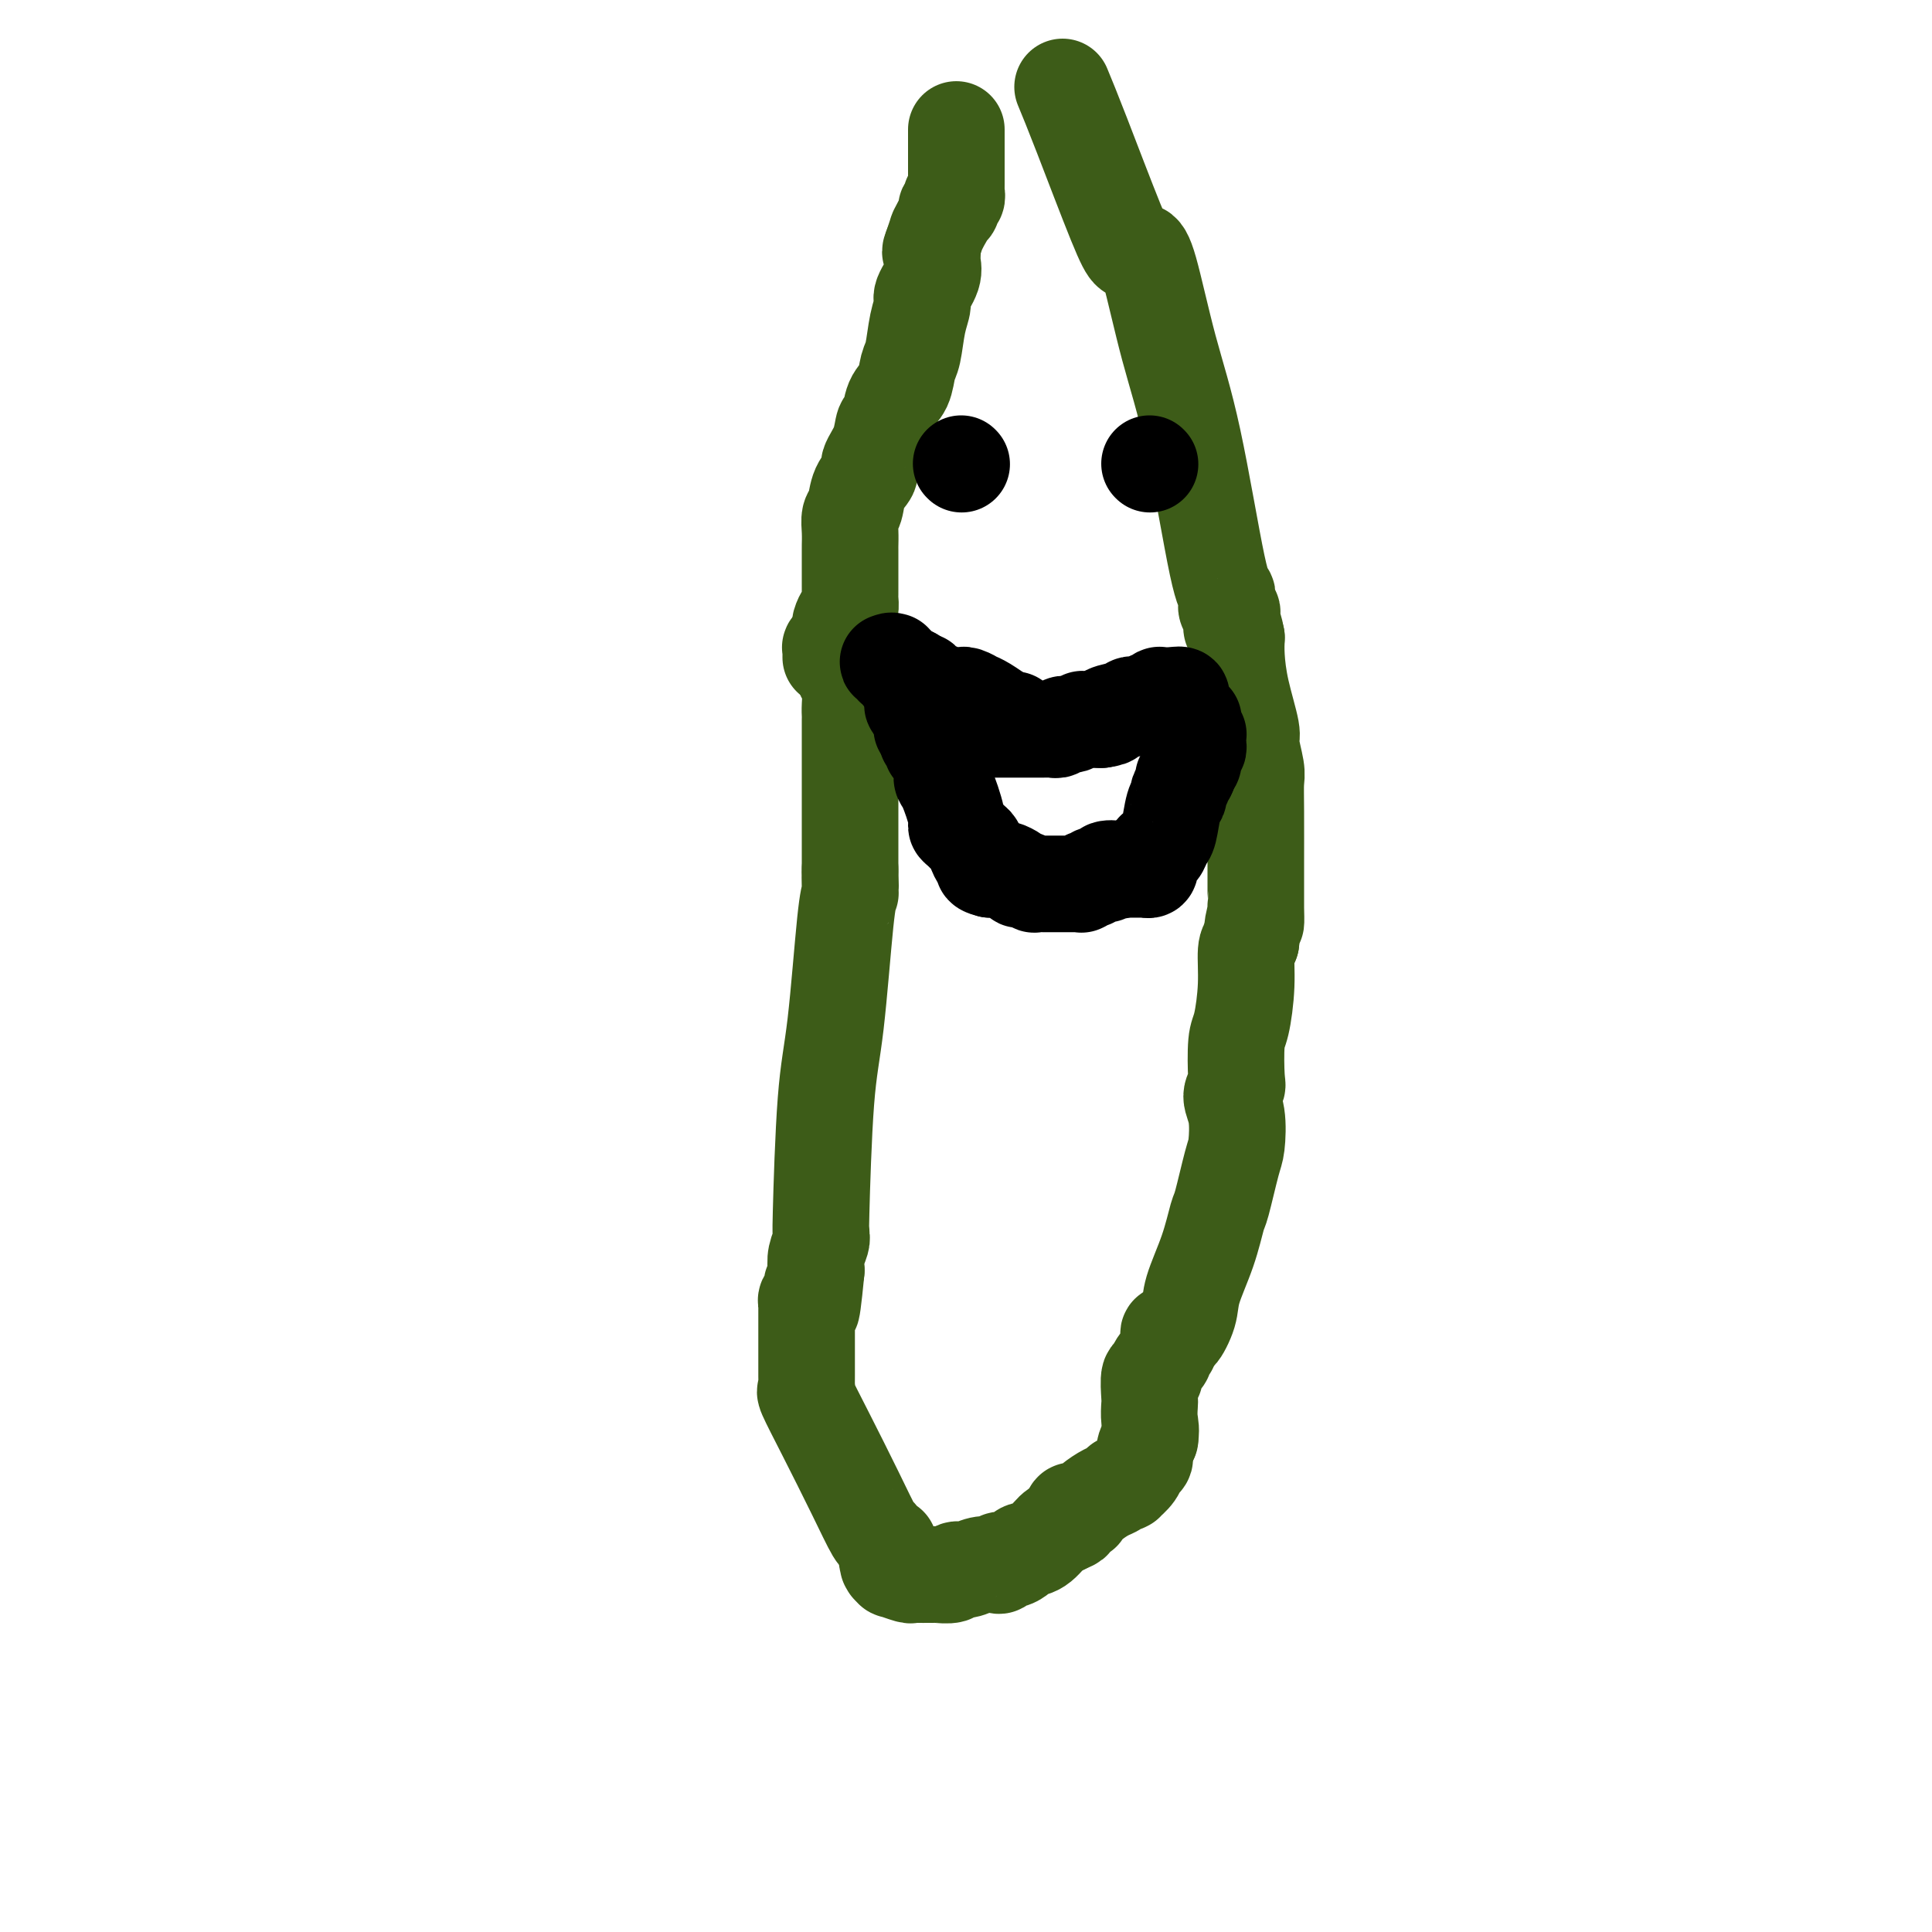 <svg viewBox='0 0 400 400' version='1.1' xmlns='http://www.w3.org/2000/svg' xmlns:xlink='http://www.w3.org/1999/xlink'><g fill='none' stroke='#3D5C18' stroke-width='20' stroke-linecap='round' stroke-linejoin='round'><path d='M175,138c0.000,0.033 0.000,0.065 0,0c-0.000,-0.065 -0.001,-0.229 0,0c0.001,0.229 0.004,0.850 0,1c-0.004,0.150 -0.015,-0.171 0,0c0.015,0.171 0.057,0.834 0,1c-0.057,0.166 -0.211,-0.164 0,0c0.211,0.164 0.789,0.822 1,2c0.211,1.178 0.057,2.875 0,4c-0.057,1.125 -0.015,1.678 0,2c0.015,0.322 0.004,0.412 0,1c-0.004,0.588 -0.001,1.674 0,2c0.001,0.326 0.000,-0.109 0,0c-0.000,0.109 -0.000,0.762 0,1c0.000,0.238 0.000,0.063 0,0c-0.000,-0.063 -0.000,-0.012 0,0c0.000,0.012 0.000,-0.014 0,1c-0.000,1.014 -0.000,3.067 0,4c0.000,0.933 0.000,0.744 0,2c-0.000,1.256 -0.000,3.955 0,7c0.000,3.045 0.000,6.435 0,8c-0.000,1.565 -0.000,1.304 0,2c0.000,0.696 0.000,2.348 0,4'/><path d='M176,180c0.157,6.553 0.050,1.937 0,1c-0.050,-0.937 -0.044,1.807 0,3c0.044,1.193 0.127,0.836 0,1c-0.127,0.164 -0.465,0.848 -1,6c-0.535,5.152 -1.268,14.771 -2,21c-0.732,6.229 -1.464,9.066 -2,16c-0.536,6.934 -0.875,17.964 -1,23c-0.125,5.036 -0.037,4.076 0,4c0.037,-0.076 0.024,0.731 0,1c-0.024,0.269 -0.058,-0.000 0,0c0.058,0.000 0.208,0.269 0,1c-0.208,0.731 -0.774,1.923 -1,3c-0.226,1.077 -0.113,2.038 0,3'/><path d='M169,263c-1.326,13.698 -1.140,6.441 -1,4c0.140,-2.441 0.234,-0.068 0,1c-0.234,1.068 -0.795,0.829 -1,1c-0.205,0.171 -0.055,0.752 0,1c0.055,0.248 0.015,0.164 0,0c-0.015,-0.164 -0.004,-0.409 0,0c0.004,0.409 0.001,1.473 0,2c-0.001,0.527 -0.000,0.519 0,1c0.000,0.481 0.000,1.451 0,2c-0.000,0.549 -0.000,0.676 0,1c0.000,0.324 0.000,0.846 0,1c-0.000,0.154 0.000,-0.058 0,0c-0.000,0.058 -0.000,0.386 0,1c0.000,0.614 0.000,1.512 0,2c-0.000,0.488 -0.000,0.564 0,1c0.000,0.436 0.001,1.231 0,2c-0.001,0.769 -0.003,1.511 0,2c0.003,0.489 0.011,0.726 0,1c-0.011,0.274 -0.040,0.587 0,1c0.040,0.413 0.151,0.928 0,1c-0.151,0.072 -0.563,-0.298 0,1c0.563,1.298 2.101,4.264 4,8c1.899,3.736 4.159,8.241 6,12c1.841,3.759 3.264,6.773 4,8c0.736,1.227 0.786,0.668 1,1c0.214,0.332 0.593,1.556 1,2c0.407,0.444 0.841,0.108 1,0c0.159,-0.108 0.043,0.012 0,0c-0.043,-0.012 -0.011,-0.157 0,0c0.011,0.157 0.003,0.616 0,1c-0.003,0.384 -0.002,0.692 0,1'/><path d='M184,322c2.631,5.272 0.710,1.953 0,1c-0.710,-0.953 -0.207,0.462 0,1c0.207,0.538 0.118,0.201 0,0c-0.118,-0.201 -0.267,-0.264 0,0c0.267,0.264 0.949,0.855 1,1c0.051,0.145 -0.528,-0.157 0,0c0.528,0.157 2.165,0.774 3,1c0.835,0.226 0.869,0.060 1,0c0.131,-0.060 0.361,-0.016 1,0c0.639,0.016 1.688,0.004 2,0c0.312,-0.004 -0.113,-0.001 0,0c0.113,0.001 0.762,0.000 1,0c0.238,-0.000 0.063,0.000 0,0c-0.063,-0.000 -0.016,-0.000 0,0c0.016,0.000 0.001,0.001 0,0c-0.001,-0.001 0.012,-0.004 0,0c-0.012,0.004 -0.051,0.016 0,0c0.051,-0.016 0.190,-0.061 1,0c0.810,0.061 2.290,0.226 3,0c0.710,-0.226 0.650,-0.844 1,-1c0.350,-0.156 1.112,0.150 2,0c0.888,-0.150 1.904,-0.758 3,-1c1.096,-0.242 2.273,-0.120 3,0c0.727,0.120 1.005,0.239 1,0c-0.005,-0.239 -0.294,-0.836 0,-1c0.294,-0.164 1.171,0.103 2,0c0.829,-0.103 1.612,-0.577 2,-1c0.388,-0.423 0.382,-0.794 1,-1c0.618,-0.206 1.859,-0.248 3,-1c1.141,-0.752 2.183,-2.215 3,-3c0.817,-0.785 1.408,-0.893 2,-1'/><path d='M220,316c3.715,-1.652 1.502,-0.781 1,-1c-0.502,-0.219 0.708,-1.529 1,-2c0.292,-0.471 -0.333,-0.105 0,0c0.333,0.105 1.623,-0.052 2,0c0.377,0.052 -0.159,0.311 0,0c0.159,-0.311 1.013,-1.194 2,-2c0.987,-0.806 2.107,-1.537 3,-2c0.893,-0.463 1.558,-0.658 2,-1c0.442,-0.342 0.661,-0.829 1,-1c0.339,-0.171 0.797,-0.025 1,0c0.203,0.025 0.149,-0.073 0,0c-0.149,0.073 -0.395,0.315 0,0c0.395,-0.315 1.430,-1.188 2,-2c0.570,-0.812 0.675,-1.563 1,-2c0.325,-0.437 0.871,-0.560 1,-1c0.129,-0.440 -0.157,-1.195 0,-2c0.157,-0.805 0.759,-1.658 1,-2c0.241,-0.342 0.120,-0.171 0,0'/><path d='M238,298c0.465,-1.822 0.129,-2.876 0,-4c-0.129,-1.124 -0.049,-2.317 0,-3c0.049,-0.683 0.068,-0.855 0,-2c-0.068,-1.145 -0.225,-3.264 0,-4c0.225,-0.736 0.830,-0.090 1,0c0.170,0.090 -0.094,-0.376 0,-1c0.094,-0.624 0.547,-1.405 1,-2c0.453,-0.595 0.906,-1.003 1,-1c0.094,0.003 -0.172,0.418 0,0c0.172,-0.418 0.781,-1.667 1,-2c0.219,-0.333 0.048,0.251 0,0c-0.048,-0.251 0.025,-1.337 0,-2c-0.025,-0.663 -0.150,-0.904 0,-1c0.150,-0.096 0.575,-0.048 1,0'/><path d='M243,276c0.884,-1.204 0.594,0.287 1,0c0.406,-0.287 1.508,-2.350 2,-4c0.492,-1.650 0.373,-2.886 1,-5c0.627,-2.114 2.000,-5.105 3,-8c1.000,-2.895 1.628,-5.695 2,-7c0.372,-1.305 0.487,-1.116 1,-3c0.513,-1.884 1.423,-5.843 2,-8c0.577,-2.157 0.820,-2.512 1,-4c0.180,-1.488 0.296,-4.107 0,-6c-0.296,-1.893 -1.005,-3.058 -1,-4c0.005,-0.942 0.723,-1.659 1,-2c0.277,-0.341 0.112,-0.304 0,-2c-0.112,-1.696 -0.171,-5.123 0,-7c0.171,-1.877 0.572,-2.204 1,-4c0.428,-1.796 0.885,-5.060 1,-8c0.115,-2.940 -0.110,-5.554 0,-7c0.110,-1.446 0.555,-1.723 1,-2'/><path d='M259,195c0.691,-7.216 0.917,-4.255 1,-4c0.083,0.255 0.022,-2.196 0,-3c-0.022,-0.804 -0.006,0.040 0,0c0.006,-0.040 0.001,-0.962 0,-2c-0.001,-1.038 0.001,-2.190 0,-3c-0.001,-0.810 -0.004,-1.278 0,-4c0.004,-2.722 0.017,-7.697 0,-11c-0.017,-3.303 -0.064,-4.933 0,-6c0.064,-1.067 0.238,-1.569 0,-3c-0.238,-1.431 -0.887,-3.789 -1,-5c-0.113,-1.211 0.310,-1.273 0,-3c-0.310,-1.727 -1.353,-5.119 -2,-8c-0.647,-2.881 -0.899,-5.252 -1,-7c-0.101,-1.748 -0.050,-2.874 0,-4'/><path d='M256,132c-0.841,-4.444 -0.943,-2.055 -1,-2c-0.057,0.055 -0.068,-2.223 0,-3c0.068,-0.777 0.215,-0.054 0,0c-0.215,0.054 -0.793,-0.560 -1,-1c-0.207,-0.440 -0.042,-0.705 0,-1c0.042,-0.295 -0.039,-0.621 0,-1c0.039,-0.379 0.197,-0.812 0,-1c-0.197,-0.188 -0.749,-0.131 -2,-6c-1.251,-5.869 -3.200,-17.664 -5,-26c-1.800,-8.336 -3.449,-13.214 -5,-19c-1.551,-5.786 -3.003,-12.479 -4,-16c-0.997,-3.521 -1.537,-3.870 -2,-4c-0.463,-0.130 -0.847,-0.042 -1,0c-0.153,0.042 -0.074,0.036 0,0c0.074,-0.036 0.144,-0.104 0,0c-0.144,0.104 -0.503,0.378 -1,0c-0.497,-0.378 -1.134,-1.410 -3,-6c-1.866,-4.590 -4.962,-12.740 -7,-18c-2.038,-5.260 -3.019,-7.630 -4,-10'/><path d='M198,27c0.000,-0.169 0.000,-0.339 0,0c-0.000,0.339 -0.000,1.186 0,3c0.000,1.814 0.001,4.595 0,6c-0.001,1.405 -0.004,1.434 0,2c0.004,0.566 0.015,1.667 0,2c-0.015,0.333 -0.057,-0.104 0,0c0.057,0.104 0.212,0.750 0,1c-0.212,0.250 -0.793,0.105 -1,0c-0.207,-0.105 -0.041,-0.169 0,0c0.041,0.169 -0.044,0.573 0,1c0.044,0.427 0.218,0.879 0,1c-0.218,0.121 -0.829,-0.087 -1,0c-0.171,0.087 0.098,0.469 0,1c-0.098,0.531 -0.561,1.212 -1,2c-0.439,0.788 -0.852,1.684 -1,2c-0.148,0.316 -0.029,0.054 0,0c0.029,-0.054 -0.031,0.101 0,0c0.031,-0.101 0.152,-0.457 0,0c-0.152,0.457 -0.576,1.729 -1,3'/><path d='M193,51c-0.765,1.840 -0.176,0.939 0,1c0.176,0.061 -0.061,1.084 0,2c0.061,0.916 0.420,1.726 0,3c-0.420,1.274 -1.618,3.011 -2,4c-0.382,0.989 0.053,1.231 0,2c-0.053,0.769 -0.595,2.066 -1,4c-0.405,1.934 -0.672,4.505 -1,6c-0.328,1.495 -0.718,1.914 -1,3c-0.282,1.086 -0.455,2.838 -1,4c-0.545,1.162 -1.460,1.733 -2,3c-0.540,1.267 -0.703,3.231 -1,4c-0.297,0.769 -0.727,0.343 -1,1c-0.273,0.657 -0.387,2.396 -1,4c-0.613,1.604 -1.723,3.072 -2,4c-0.277,0.928 0.280,1.315 0,2c-0.280,0.685 -1.395,1.669 -2,3c-0.605,1.331 -0.698,3.008 -1,4c-0.302,0.992 -0.813,1.298 -1,2c-0.187,0.702 -0.050,1.799 0,3c0.050,1.201 0.013,2.506 0,3c-0.013,0.494 -0.004,0.178 0,1c0.004,0.822 0.001,2.782 0,4c-0.001,1.218 0.001,1.692 0,2c-0.001,0.308 -0.003,0.449 0,1c0.003,0.551 0.011,1.513 0,2c-0.011,0.487 -0.041,0.497 0,1c0.041,0.503 0.155,1.497 0,2c-0.155,0.503 -0.578,0.516 -1,1c-0.422,0.484 -0.845,1.438 -1,2c-0.155,0.562 -0.044,0.732 0,1c0.044,0.268 0.022,0.634 0,1'/><path d='M174,131c-0.403,4.188 0.089,1.657 0,1c-0.089,-0.657 -0.760,0.560 -1,1c-0.240,0.440 -0.050,0.103 0,0c0.050,-0.103 -0.039,0.029 0,0c0.039,-0.029 0.207,-0.219 0,0c-0.207,0.219 -0.787,0.847 -1,1c-0.213,0.153 -0.057,-0.169 0,0c0.057,0.169 0.015,0.830 0,1c-0.015,0.170 -0.004,-0.151 0,0c0.004,0.151 0.001,0.772 0,1c-0.001,0.228 -0.000,0.061 0,0c0.000,-0.061 0.000,-0.016 0,0c-0.000,0.016 -0.000,0.005 0,0c0.000,-0.005 0.000,-0.002 0,0'/></g>
<g fill='none' stroke='#000000' stroke-width='20' stroke-linecap='round' stroke-linejoin='round'><path d='M210,149c0.000,0.000 -1.000,0.000 -1,0'/><path d='M209,149c-0.310,0.068 -0.585,0.239 -1,0c-0.415,-0.239 -0.971,-0.886 -1,-1c-0.029,-0.114 0.469,0.305 0,0c-0.469,-0.305 -1.905,-1.336 -3,-2c-1.095,-0.664 -1.847,-0.963 -2,-1c-0.153,-0.037 0.295,0.186 0,0c-0.295,-0.186 -1.333,-0.782 -2,-1c-0.667,-0.218 -0.962,-0.058 -1,0c-0.038,0.058 0.183,0.016 0,0c-0.183,-0.016 -0.770,-0.004 -1,0c-0.230,0.004 -0.103,0.002 0,0c0.103,-0.002 0.183,-0.004 0,0c-0.183,0.004 -0.627,0.015 -1,0c-0.373,-0.015 -0.674,-0.057 -1,0c-0.326,0.057 -0.676,0.211 -1,0c-0.324,-0.211 -0.623,-0.789 -1,-1c-0.377,-0.211 -0.833,-0.057 -1,0c-0.167,0.057 -0.044,0.016 0,0c0.044,-0.016 0.009,-0.008 0,0c-0.009,0.008 0.008,0.016 0,0c-0.008,-0.016 -0.041,-0.056 0,0c0.041,0.056 0.156,0.207 0,0c-0.156,-0.207 -0.581,-0.773 -1,-1c-0.419,-0.227 -0.830,-0.114 -1,0c-0.170,0.114 -0.097,0.228 0,0c0.097,-0.228 0.218,-0.797 0,-1c-0.218,-0.203 -0.777,-0.041 -1,0c-0.223,0.041 -0.111,-0.041 0,0c0.111,0.041 0.222,0.203 0,0c-0.222,-0.203 -0.778,-0.772 -1,-1c-0.222,-0.228 -0.111,-0.114 0,0'/><path d='M189,140c-2.969,-1.327 -0.393,-0.146 0,0c0.393,0.146 -1.397,-0.745 -2,-1c-0.603,-0.255 -0.018,0.124 0,0c0.018,-0.124 -0.531,-0.751 -1,-1c-0.469,-0.249 -0.857,-0.119 -1,0c-0.143,0.119 -0.042,0.228 0,0c0.042,-0.228 0.025,-0.793 0,-1c-0.025,-0.207 -0.056,-0.057 0,0c0.056,0.057 0.200,0.022 0,0c-0.200,-0.022 -0.745,-0.030 -1,0c-0.255,0.030 -0.222,0.098 0,0c0.222,-0.098 0.633,-0.360 1,0c0.367,0.360 0.691,1.344 1,2c0.309,0.656 0.605,0.985 1,1c0.395,0.015 0.891,-0.283 1,0c0.109,0.283 -0.167,1.148 0,2c0.167,0.852 0.777,1.693 1,2c0.223,0.307 0.060,0.081 0,0c-0.060,-0.081 -0.016,-0.018 0,0c0.016,0.018 0.004,-0.009 0,0c-0.004,0.009 -0.001,0.055 0,0c0.001,-0.055 0.000,-0.212 0,0c-0.000,0.212 0.000,0.793 0,1c-0.000,0.207 -0.001,0.040 0,0c0.001,-0.040 0.003,0.046 0,0c-0.003,-0.046 -0.011,-0.222 0,0c0.011,0.222 0.042,0.844 0,1c-0.042,0.156 -0.155,-0.154 0,0c0.155,0.154 0.580,0.772 1,1c0.420,0.228 0.834,0.065 1,0c0.166,-0.065 0.083,-0.033 0,0'/><path d='M191,147c1.109,1.636 1.382,1.227 2,1c0.618,-0.227 1.580,-0.271 2,0c0.420,0.271 0.299,0.856 1,1c0.701,0.144 2.225,-0.154 3,0c0.775,0.154 0.800,0.759 1,1c0.200,0.241 0.576,0.117 1,0c0.424,-0.117 0.895,-0.228 1,0c0.105,0.228 -0.157,0.793 0,1c0.157,0.207 0.732,0.055 1,0c0.268,-0.055 0.229,-0.015 1,0c0.771,0.015 2.353,0.004 3,0c0.647,-0.004 0.358,-0.001 1,0c0.642,0.001 2.214,0.000 3,0c0.786,-0.000 0.784,-0.000 1,0c0.216,0.000 0.649,-0.000 1,0c0.351,0.000 0.619,0.000 1,0c0.381,-0.000 0.876,-0.000 1,0c0.124,0.000 -0.121,0.001 0,0c0.121,-0.001 0.610,-0.004 1,0c0.390,0.004 0.683,0.015 1,0c0.317,-0.015 0.659,-0.057 1,0c0.341,0.057 0.682,0.212 1,0c0.318,-0.212 0.615,-0.793 1,-1c0.385,-0.207 0.859,-0.041 1,0c0.141,0.041 -0.050,-0.041 0,0c0.050,0.041 0.341,0.207 1,0c0.659,-0.207 1.685,-0.788 2,-1c0.315,-0.212 -0.080,-0.057 0,0c0.080,0.057 0.637,0.015 1,0c0.363,-0.015 0.532,-0.004 1,0c0.468,0.004 1.234,0.002 2,0'/><path d='M228,149c3.306,-0.471 1.071,-0.648 1,-1c-0.071,-0.352 2.021,-0.878 3,-1c0.979,-0.122 0.845,0.160 1,0c0.155,-0.160 0.601,-0.761 1,-1c0.399,-0.239 0.752,-0.117 1,0c0.248,0.117 0.391,0.229 1,0c0.609,-0.229 1.684,-0.797 2,-1c0.316,-0.203 -0.127,-0.040 0,0c0.127,0.040 0.822,-0.042 1,0c0.178,0.042 -0.162,0.207 0,0c0.162,-0.207 0.827,-0.788 1,-1c0.173,-0.212 -0.146,-0.057 0,0c0.146,0.057 0.757,0.015 1,0c0.243,-0.015 0.118,-0.004 0,0c-0.118,0.004 -0.228,0.001 0,0c0.228,-0.001 0.793,-0.000 1,0c0.207,0.000 0.055,0.000 0,0c-0.055,-0.000 -0.015,-0.000 0,0c0.015,0.000 0.004,0.000 0,0c-0.004,-0.000 -0.002,-0.000 0,0c0.002,0.000 0.004,0.000 0,0c-0.004,-0.000 -0.015,-0.000 0,0c0.015,0.000 0.057,0.000 0,0c-0.057,-0.000 -0.211,-0.000 0,0c0.211,0.000 0.788,0.000 1,0c0.212,-0.000 0.061,-0.000 0,0c-0.061,0.000 -0.030,0.000 0,0'/><path d='M243,144c2.547,-0.546 1.415,0.589 1,1c-0.415,0.411 -0.112,0.096 0,0c0.112,-0.096 0.033,0.025 0,0c-0.033,-0.025 -0.019,-0.195 0,0c0.019,0.195 0.044,0.755 0,1c-0.044,0.245 -0.155,0.175 0,0c0.155,-0.175 0.576,-0.453 1,0c0.424,0.453 0.849,1.638 1,2c0.151,0.362 0.026,-0.100 0,0c-0.026,0.100 0.046,0.762 0,1c-0.046,0.238 -0.209,0.052 0,0c0.209,-0.052 0.792,0.028 1,0c0.208,-0.028 0.042,-0.166 0,0c-0.042,0.166 0.041,0.637 0,1c-0.041,0.363 -0.207,0.619 0,1c0.207,0.381 0.788,0.887 1,1c0.212,0.113 0.057,-0.167 0,0c-0.057,0.167 -0.016,0.779 0,1c0.016,0.221 0.005,0.049 0,0c-0.005,-0.049 -0.005,0.026 0,0c0.005,-0.026 0.015,-0.151 0,0c-0.015,0.151 -0.057,0.579 0,1c0.057,0.421 0.211,0.835 0,1c-0.211,0.165 -0.789,0.082 -1,0c-0.211,-0.082 -0.056,-0.163 0,0c0.056,0.163 0.011,0.568 0,1c-0.011,0.432 0.011,0.889 0,1c-0.011,0.111 -0.054,-0.125 0,0c0.054,0.125 0.207,0.611 0,1c-0.207,0.389 -0.773,0.683 -1,1c-0.227,0.317 -0.113,0.659 0,1'/><path d='M246,160c-0.553,1.432 -0.936,1.014 -1,1c-0.064,-0.014 0.190,0.378 0,1c-0.190,0.622 -0.824,1.475 -1,2c-0.176,0.525 0.108,0.723 0,1c-0.108,0.277 -0.606,0.633 -1,2c-0.394,1.367 -0.684,3.746 -1,5c-0.316,1.254 -0.659,1.382 -1,2c-0.341,0.618 -0.679,1.724 -1,2c-0.321,0.276 -0.625,-0.280 -1,0c-0.375,0.280 -0.819,1.396 -1,2c-0.181,0.604 -0.097,0.698 0,1c0.097,0.302 0.208,0.813 0,1c-0.208,0.187 -0.736,0.050 -1,0c-0.264,-0.050 -0.263,-0.013 -1,0c-0.737,0.013 -2.210,0.004 -3,0c-0.790,-0.004 -0.895,-0.002 -1,0'/><path d='M232,180c-1.335,0.636 -0.673,0.227 -1,0c-0.327,-0.227 -1.642,-0.271 -2,0c-0.358,0.271 0.240,0.858 0,1c-0.240,0.142 -1.317,-0.159 -2,0c-0.683,0.159 -0.971,0.778 -1,1c-0.029,0.222 0.202,0.045 0,0c-0.202,-0.045 -0.838,0.040 -1,0c-0.162,-0.040 0.148,-0.207 0,0c-0.148,0.207 -0.756,0.788 -1,1c-0.244,0.212 -0.125,0.057 0,0c0.125,-0.057 0.254,-0.015 0,0c-0.254,0.015 -0.893,0.004 -1,0c-0.107,-0.004 0.319,-0.001 0,0c-0.319,0.001 -1.382,0.000 -2,0c-0.618,-0.000 -0.792,-0.000 -1,0c-0.208,0.000 -0.451,0.000 -1,0c-0.549,-0.000 -1.405,-0.000 -2,0c-0.595,0.000 -0.928,0.001 -1,0c-0.072,-0.001 0.118,-0.004 0,0c-0.118,0.004 -0.543,0.015 -1,0c-0.457,-0.015 -0.945,-0.056 -1,0c-0.055,0.056 0.323,0.208 0,0c-0.323,-0.208 -1.347,-0.778 -2,-1c-0.653,-0.222 -0.935,-0.098 -1,0c-0.065,0.098 0.089,0.170 0,0c-0.089,-0.170 -0.419,-0.581 -1,-1c-0.581,-0.419 -1.413,-0.844 -2,-1c-0.587,-0.156 -0.931,-0.042 -1,0c-0.069,0.042 0.135,0.011 0,0c-0.135,-0.011 -0.610,-0.003 -1,0c-0.390,0.003 -0.695,0.002 -1,0'/><path d='M205,180c-2.802,-0.691 -0.806,-0.919 0,-1c0.806,-0.081 0.422,-0.014 0,0c-0.422,0.014 -0.883,-0.024 -1,0c-0.117,0.024 0.110,0.110 0,0c-0.110,-0.110 -0.558,-0.414 -1,-1c-0.442,-0.586 -0.879,-1.453 -1,-2c-0.121,-0.547 0.074,-0.775 0,-1c-0.074,-0.225 -0.419,-0.446 -1,-1c-0.581,-0.554 -1.400,-1.442 -2,-2c-0.600,-0.558 -0.983,-0.786 -1,-1c-0.017,-0.214 0.331,-0.415 0,-2c-0.331,-1.585 -1.343,-4.554 -2,-6c-0.657,-1.446 -0.961,-1.368 -1,-2c-0.039,-0.632 0.186,-1.972 0,-3c-0.186,-1.028 -0.782,-1.743 -1,-2c-0.218,-0.257 -0.057,-0.055 0,0c0.057,0.055 0.012,-0.038 0,0c-0.012,0.038 0.011,0.206 0,0c-0.011,-0.206 -0.056,-0.787 0,-1c0.056,-0.213 0.211,-0.060 0,0c-0.211,0.060 -0.789,0.026 -1,0c-0.211,-0.026 -0.057,-0.046 0,0c0.057,0.046 0.015,0.156 0,0c-0.015,-0.156 -0.003,-0.578 0,-1c0.003,-0.422 -0.003,-0.845 0,-1c0.003,-0.155 0.015,-0.041 0,0c-0.015,0.041 -0.056,0.008 0,0c0.056,-0.008 0.211,0.008 0,0c-0.211,-0.008 -0.788,-0.041 -1,0c-0.212,0.041 -0.061,0.154 0,0c0.061,-0.154 0.030,-0.577 0,-1'/><path d='M192,152c-1.950,-4.271 -0.326,-0.948 0,0c0.326,0.948 -0.645,-0.478 -1,-1c-0.355,-0.522 -0.095,-0.140 0,0c0.095,0.140 0.026,0.038 0,0c-0.026,-0.038 -0.007,-0.011 0,0c0.007,0.011 0.004,0.005 0,0'/><path d='M199,96c0.000,0.000 0.100,0.100 0.1,0.1'/><path d='M238,96c0.000,0.000 0.100,0.100 0.1,0.1'/></g>
</svg>